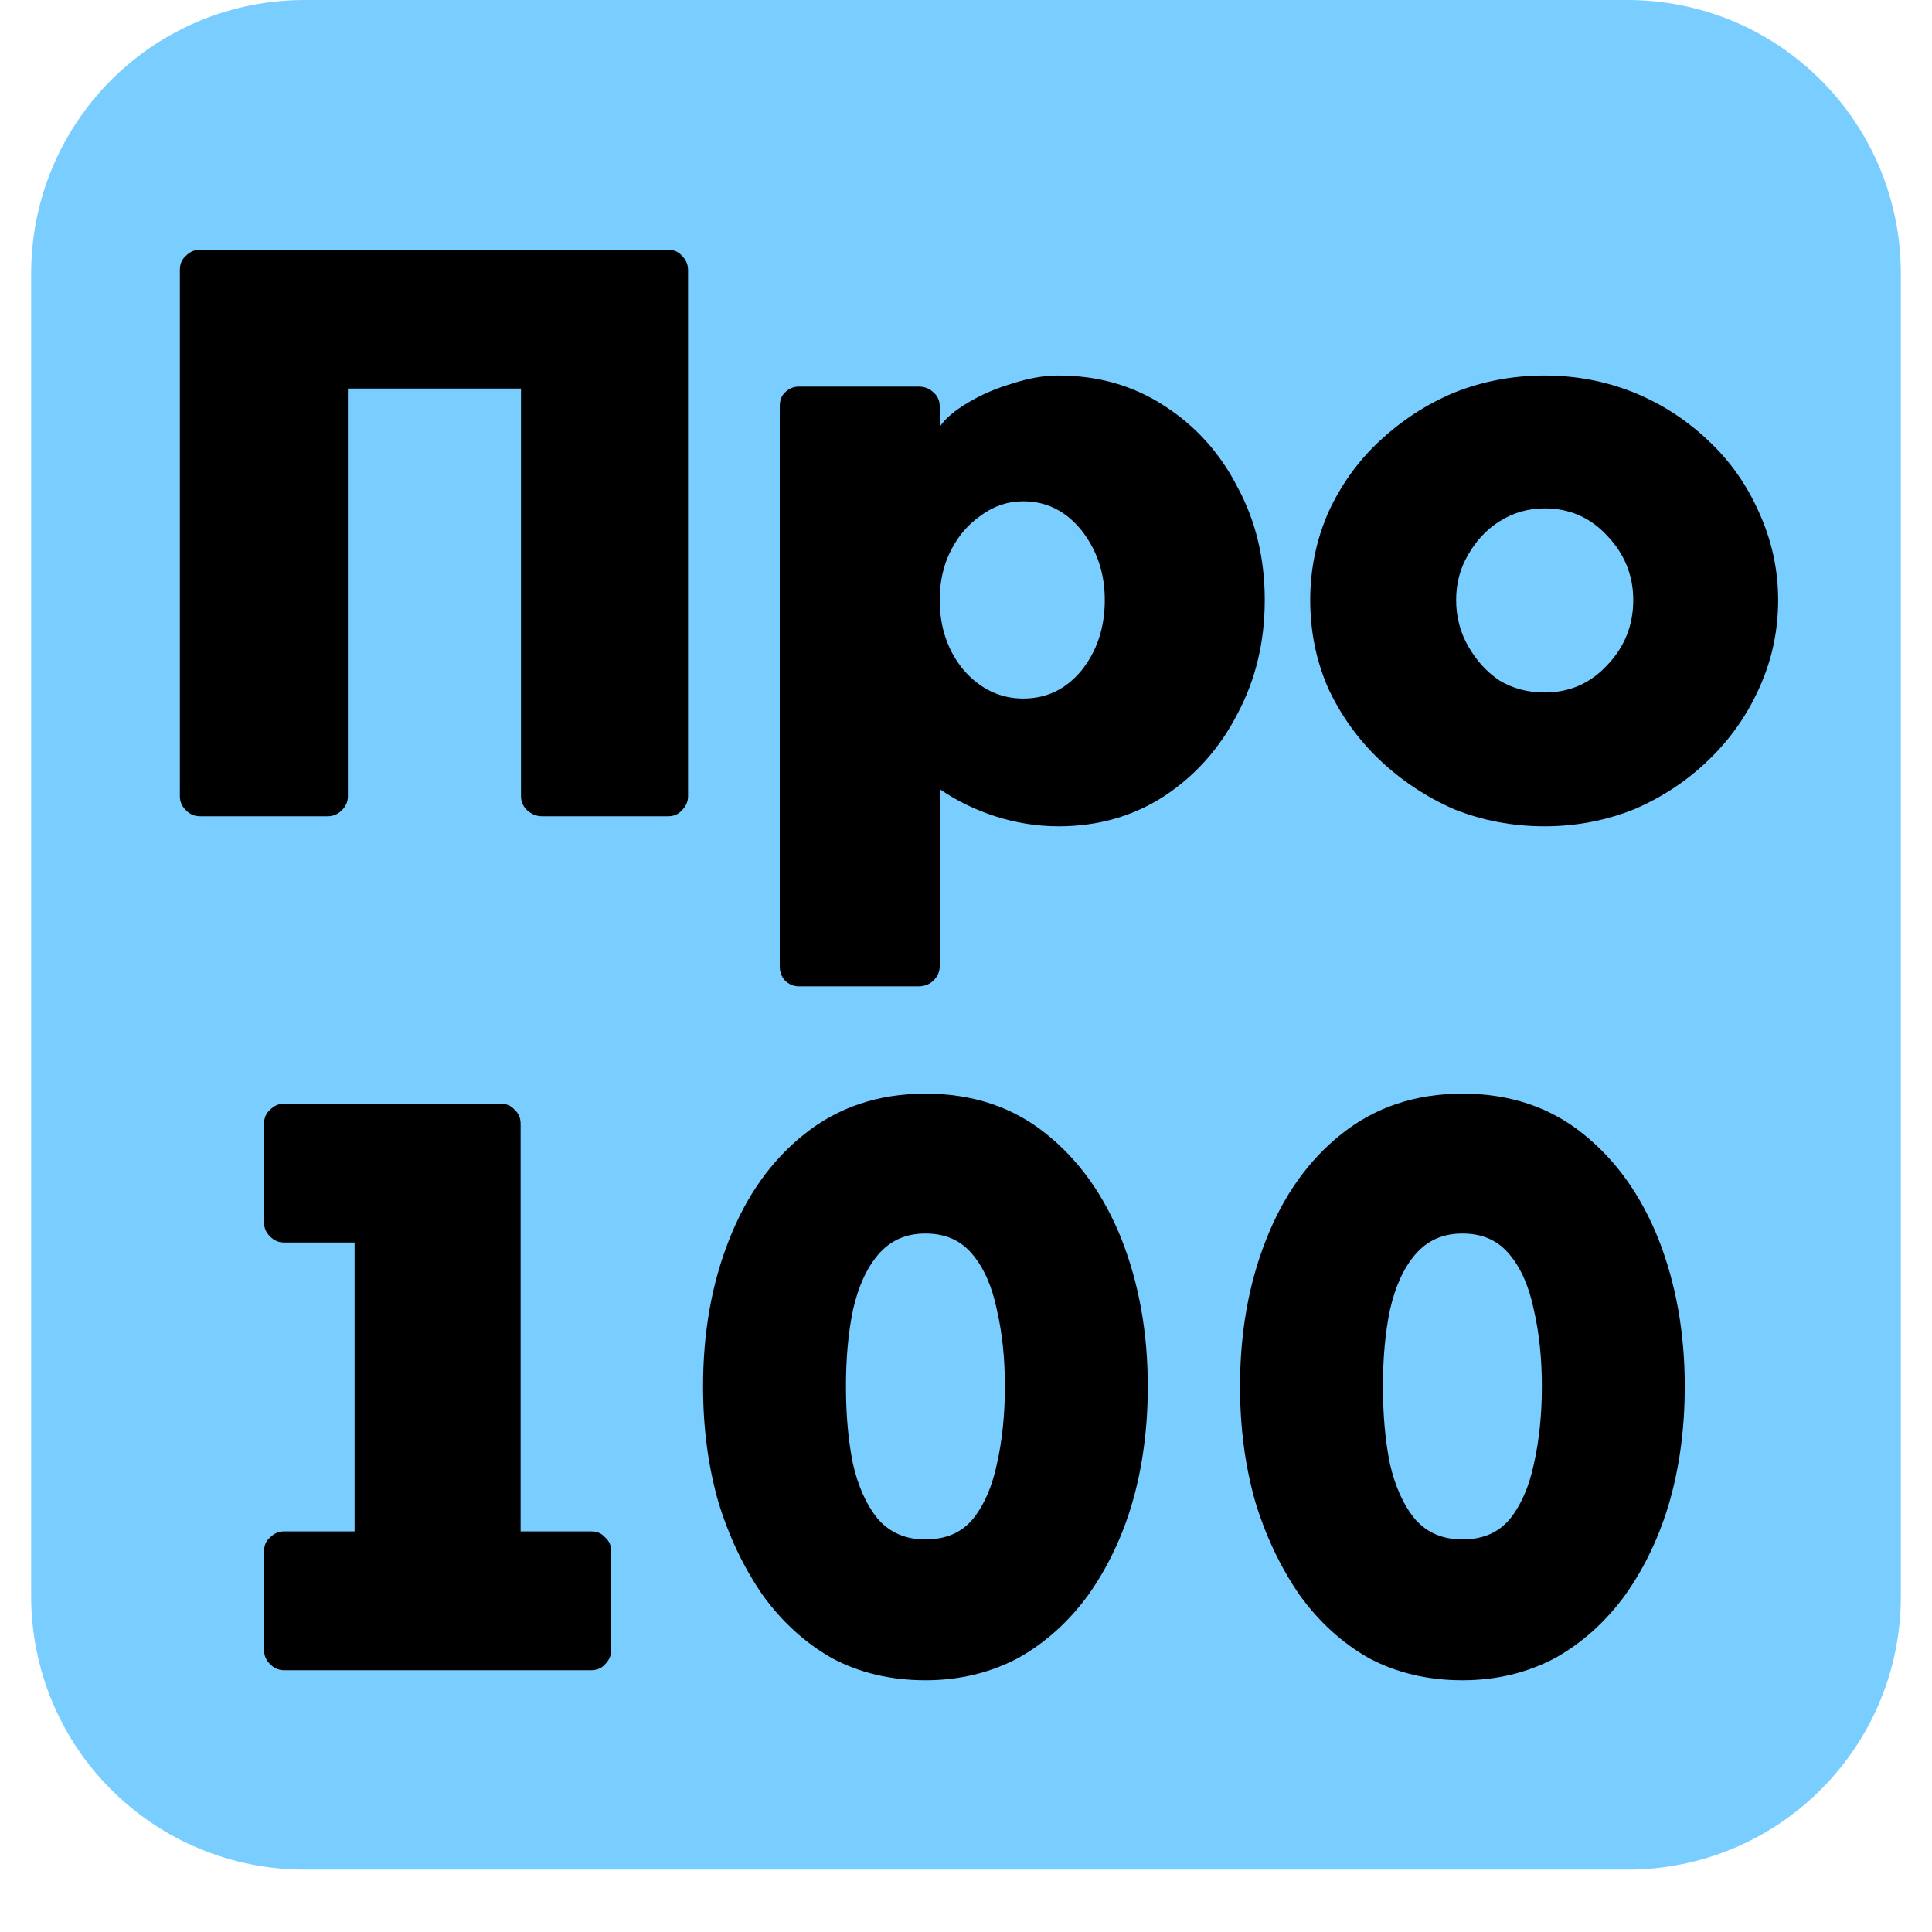 <?xml version="1.0" encoding="UTF-8"?> <svg xmlns="http://www.w3.org/2000/svg" xmlns:xlink="http://www.w3.org/1999/xlink" width="40" zoomAndPan="magnify" viewBox="0 0 30 30" height="40" preserveAspectRatio="xMidYMid meet" version="1.0"><defs><g></g><clipPath id="cf965fd923"><path d="M 0.484 0 L 29.516 0 L 29.516 29.031 L 0.484 29.031 Z M 0.484 0 " clip-rule="nonzero"></path></clipPath><clipPath id="8d7fa89f24"><path d="M 4.727 0 L 25.273 0 C 26.398 0 27.477 0.445 28.273 1.242 C 29.07 2.039 29.516 3.117 29.516 4.242 L 29.516 24.789 C 29.516 27.133 27.617 29.031 25.273 29.031 L 4.727 29.031 C 3.602 29.031 2.523 28.586 1.727 27.789 C 0.93 26.996 0.484 25.914 0.484 24.789 L 0.484 4.242 C 0.484 3.117 0.93 2.039 1.727 1.242 C 2.523 0.445 3.602 0 4.727 0 Z M 4.727 0 " clip-rule="nonzero"></path></clipPath></defs><g clip-path="url(#cf965fd923)"><g clip-path="url(#8d7fa89f24)"><path fill="#7aceff" d="M 0.484 0 L 29.516 0 L 29.516 29.031 L 0.484 29.031 Z M 0.484 0 " fill-opacity="1" fill-rule="nonzero"></path></g></g><g fill="#000000" fill-opacity="1"><g transform="translate(2.168, 12.675)"><g><path d="M 8.203 -8.797 C 8.297 -8.797 8.367 -8.766 8.422 -8.703 C 8.484 -8.641 8.516 -8.566 8.516 -8.484 L 8.516 -0.312 C 8.516 -0.227 8.484 -0.156 8.422 -0.094 C 8.367 -0.031 8.297 0 8.203 0 L 6.25 0 C 6.164 0 6.086 -0.031 6.016 -0.094 C 5.953 -0.156 5.922 -0.227 5.922 -0.312 L 5.922 -6.641 L 3.234 -6.641 L 3.234 -0.312 C 3.234 -0.227 3.203 -0.156 3.141 -0.094 C 3.078 -0.031 3.004 0 2.922 0 L 0.938 0 C 0.852 0 0.781 -0.031 0.719 -0.094 C 0.656 -0.156 0.625 -0.227 0.625 -0.312 L 0.625 -8.484 C 0.625 -8.578 0.656 -8.648 0.719 -8.703 C 0.781 -8.766 0.852 -8.797 0.938 -8.797 Z M 8.203 -8.797 "></path></g></g></g><g fill="#000000" fill-opacity="1"><g transform="translate(11.483, 12.675)"><g><path d="M 4.953 -6.844 C 5.566 -6.844 6.113 -6.688 6.594 -6.375 C 7.082 -6.062 7.461 -5.641 7.734 -5.109 C 8.016 -4.586 8.156 -4.004 8.156 -3.359 C 8.156 -2.711 8.016 -2.125 7.734 -1.594 C 7.461 -1.062 7.082 -0.633 6.594 -0.312 C 6.113 0 5.566 0.156 4.953 0.156 C 4.617 0.156 4.289 0.102 3.969 0 C 3.656 -0.102 3.367 -0.242 3.109 -0.422 L 3.109 2.328 C 3.109 2.41 3.078 2.484 3.016 2.547 C 2.953 2.609 2.875 2.641 2.781 2.641 L 0.922 2.641 C 0.836 2.641 0.766 2.609 0.703 2.547 C 0.648 2.484 0.625 2.41 0.625 2.328 L 0.625 -6.359 C 0.625 -6.453 0.648 -6.523 0.703 -6.578 C 0.766 -6.641 0.836 -6.672 0.922 -6.672 L 2.781 -6.672 C 2.875 -6.672 2.953 -6.641 3.016 -6.578 C 3.078 -6.523 3.109 -6.453 3.109 -6.359 L 3.109 -6.047 C 3.191 -6.172 3.336 -6.297 3.547 -6.422 C 3.754 -6.547 3.984 -6.645 4.234 -6.719 C 4.484 -6.801 4.723 -6.844 4.953 -6.844 Z M 4.406 -1.828 C 4.77 -1.828 5.07 -1.973 5.312 -2.266 C 5.551 -2.566 5.672 -2.93 5.672 -3.359 C 5.672 -3.773 5.551 -4.133 5.312 -4.438 C 5.07 -4.738 4.77 -4.891 4.406 -4.891 C 4.164 -4.891 3.945 -4.816 3.75 -4.672 C 3.551 -4.535 3.395 -4.352 3.281 -4.125 C 3.164 -3.895 3.109 -3.641 3.109 -3.359 C 3.109 -2.93 3.234 -2.566 3.484 -2.266 C 3.742 -1.973 4.051 -1.828 4.406 -1.828 Z M 4.406 -1.828 "></path></g></g></g><g fill="#000000" fill-opacity="1"><g transform="translate(19.72, 12.675)"><g><path d="M 4.266 -6.844 C 4.754 -6.844 5.219 -6.754 5.656 -6.578 C 6.094 -6.398 6.477 -6.148 6.812 -5.828 C 7.145 -5.516 7.406 -5.145 7.594 -4.719 C 7.789 -4.289 7.891 -3.836 7.891 -3.359 C 7.891 -2.867 7.789 -2.41 7.594 -1.984 C 7.406 -1.566 7.145 -1.195 6.812 -0.875 C 6.477 -0.551 6.094 -0.297 5.656 -0.109 C 5.219 0.066 4.754 0.156 4.266 0.156 C 3.766 0.156 3.297 0.066 2.859 -0.109 C 2.43 -0.297 2.047 -0.551 1.703 -0.875 C 1.367 -1.195 1.102 -1.566 0.906 -1.984 C 0.719 -2.41 0.625 -2.867 0.625 -3.359 C 0.625 -3.836 0.719 -4.289 0.906 -4.719 C 1.102 -5.145 1.367 -5.516 1.703 -5.828 C 2.047 -6.148 2.43 -6.398 2.859 -6.578 C 3.297 -6.754 3.766 -6.844 4.266 -6.844 Z M 4.266 -1.922 C 4.648 -1.922 4.973 -2.062 5.234 -2.344 C 5.504 -2.625 5.641 -2.961 5.641 -3.359 C 5.641 -3.742 5.504 -4.078 5.234 -4.359 C 4.973 -4.641 4.648 -4.781 4.266 -4.781 C 4.004 -4.781 3.77 -4.711 3.562 -4.578 C 3.363 -4.453 3.203 -4.281 3.078 -4.062 C 2.953 -3.852 2.891 -3.617 2.891 -3.359 C 2.891 -3.098 2.953 -2.859 3.078 -2.641 C 3.203 -2.422 3.363 -2.242 3.562 -2.109 C 3.77 -1.984 4.004 -1.922 4.266 -1.922 Z M 4.266 -1.922 "></path></g></g></g><g fill="#000000" fill-opacity="1"><g transform="translate(3.475, 25.935)"><g><path d="M 5.703 -2.156 C 5.797 -2.156 5.867 -2.125 5.922 -2.062 C 5.984 -2.008 6.016 -1.938 6.016 -1.844 L 6.016 -0.312 C 6.016 -0.227 5.984 -0.156 5.922 -0.094 C 5.867 -0.031 5.797 0 5.703 0 L 0.938 0 C 0.852 0 0.781 -0.031 0.719 -0.094 C 0.656 -0.156 0.625 -0.227 0.625 -0.312 L 0.625 -1.844 C 0.625 -1.938 0.656 -2.008 0.719 -2.062 C 0.781 -2.125 0.852 -2.156 0.938 -2.156 L 2.031 -2.156 L 2.031 -6.641 L 0.938 -6.641 C 0.852 -6.641 0.781 -6.672 0.719 -6.734 C 0.656 -6.797 0.625 -6.867 0.625 -6.953 L 0.625 -8.484 C 0.625 -8.578 0.656 -8.648 0.719 -8.703 C 0.781 -8.766 0.852 -8.797 0.938 -8.797 L 4.297 -8.797 C 4.391 -8.797 4.461 -8.766 4.516 -8.703 C 4.578 -8.648 4.609 -8.578 4.609 -8.484 L 4.609 -2.156 Z M 5.703 -2.156 "></path></g></g></g><g fill="#000000" fill-opacity="1"><g transform="translate(10.292, 25.935)"><g><path d="M 4.078 -8.953 C 4.816 -8.953 5.441 -8.742 5.953 -8.328 C 6.461 -7.922 6.852 -7.375 7.125 -6.688 C 7.395 -6 7.531 -5.238 7.531 -4.406 C 7.531 -3.77 7.453 -3.176 7.297 -2.625 C 7.141 -2.082 6.91 -1.598 6.609 -1.172 C 6.305 -0.754 5.941 -0.426 5.516 -0.188 C 5.086 0.039 4.609 0.156 4.078 0.156 C 3.535 0.156 3.051 0.039 2.625 -0.188 C 2.207 -0.426 1.848 -0.754 1.547 -1.172 C 1.254 -1.598 1.023 -2.082 0.859 -2.625 C 0.703 -3.176 0.625 -3.77 0.625 -4.406 C 0.625 -5.238 0.758 -6 1.031 -6.688 C 1.301 -7.375 1.691 -7.922 2.203 -8.328 C 2.723 -8.742 3.348 -8.953 4.078 -8.953 Z M 4.078 -2.031 C 4.391 -2.031 4.633 -2.133 4.812 -2.344 C 4.988 -2.562 5.113 -2.848 5.188 -3.203 C 5.27 -3.566 5.312 -3.969 5.312 -4.406 C 5.312 -4.844 5.27 -5.238 5.188 -5.594 C 5.113 -5.957 4.988 -6.242 4.812 -6.453 C 4.633 -6.672 4.391 -6.781 4.078 -6.781 C 3.773 -6.781 3.531 -6.672 3.344 -6.453 C 3.164 -6.242 3.035 -5.957 2.953 -5.594 C 2.879 -5.238 2.844 -4.844 2.844 -4.406 C 2.844 -3.969 2.879 -3.566 2.953 -3.203 C 3.035 -2.848 3.164 -2.562 3.344 -2.344 C 3.531 -2.133 3.773 -2.031 4.078 -2.031 Z M 4.078 -2.031 "></path></g></g></g><g fill="#000000" fill-opacity="1"><g transform="translate(18.63, 25.935)"><g><path d="M 4.078 -8.953 C 4.816 -8.953 5.441 -8.742 5.953 -8.328 C 6.461 -7.922 6.852 -7.375 7.125 -6.688 C 7.395 -6 7.531 -5.238 7.531 -4.406 C 7.531 -3.77 7.453 -3.176 7.297 -2.625 C 7.141 -2.082 6.91 -1.598 6.609 -1.172 C 6.305 -0.754 5.941 -0.426 5.516 -0.188 C 5.086 0.039 4.609 0.156 4.078 0.156 C 3.535 0.156 3.051 0.039 2.625 -0.188 C 2.207 -0.426 1.848 -0.754 1.547 -1.172 C 1.254 -1.598 1.023 -2.082 0.859 -2.625 C 0.703 -3.176 0.625 -3.77 0.625 -4.406 C 0.625 -5.238 0.758 -6 1.031 -6.688 C 1.301 -7.375 1.691 -7.922 2.203 -8.328 C 2.723 -8.742 3.348 -8.953 4.078 -8.953 Z M 4.078 -2.031 C 4.391 -2.031 4.633 -2.133 4.812 -2.344 C 4.988 -2.562 5.113 -2.848 5.188 -3.203 C 5.27 -3.566 5.312 -3.969 5.312 -4.406 C 5.312 -4.844 5.27 -5.238 5.188 -5.594 C 5.113 -5.957 4.988 -6.242 4.812 -6.453 C 4.633 -6.672 4.391 -6.781 4.078 -6.781 C 3.773 -6.781 3.531 -6.672 3.344 -6.453 C 3.164 -6.242 3.035 -5.957 2.953 -5.594 C 2.879 -5.238 2.844 -4.844 2.844 -4.406 C 2.844 -3.969 2.879 -3.566 2.953 -3.203 C 3.035 -2.848 3.164 -2.562 3.344 -2.344 C 3.531 -2.133 3.773 -2.031 4.078 -2.031 Z M 4.078 -2.031 "></path></g></g></g></svg> 